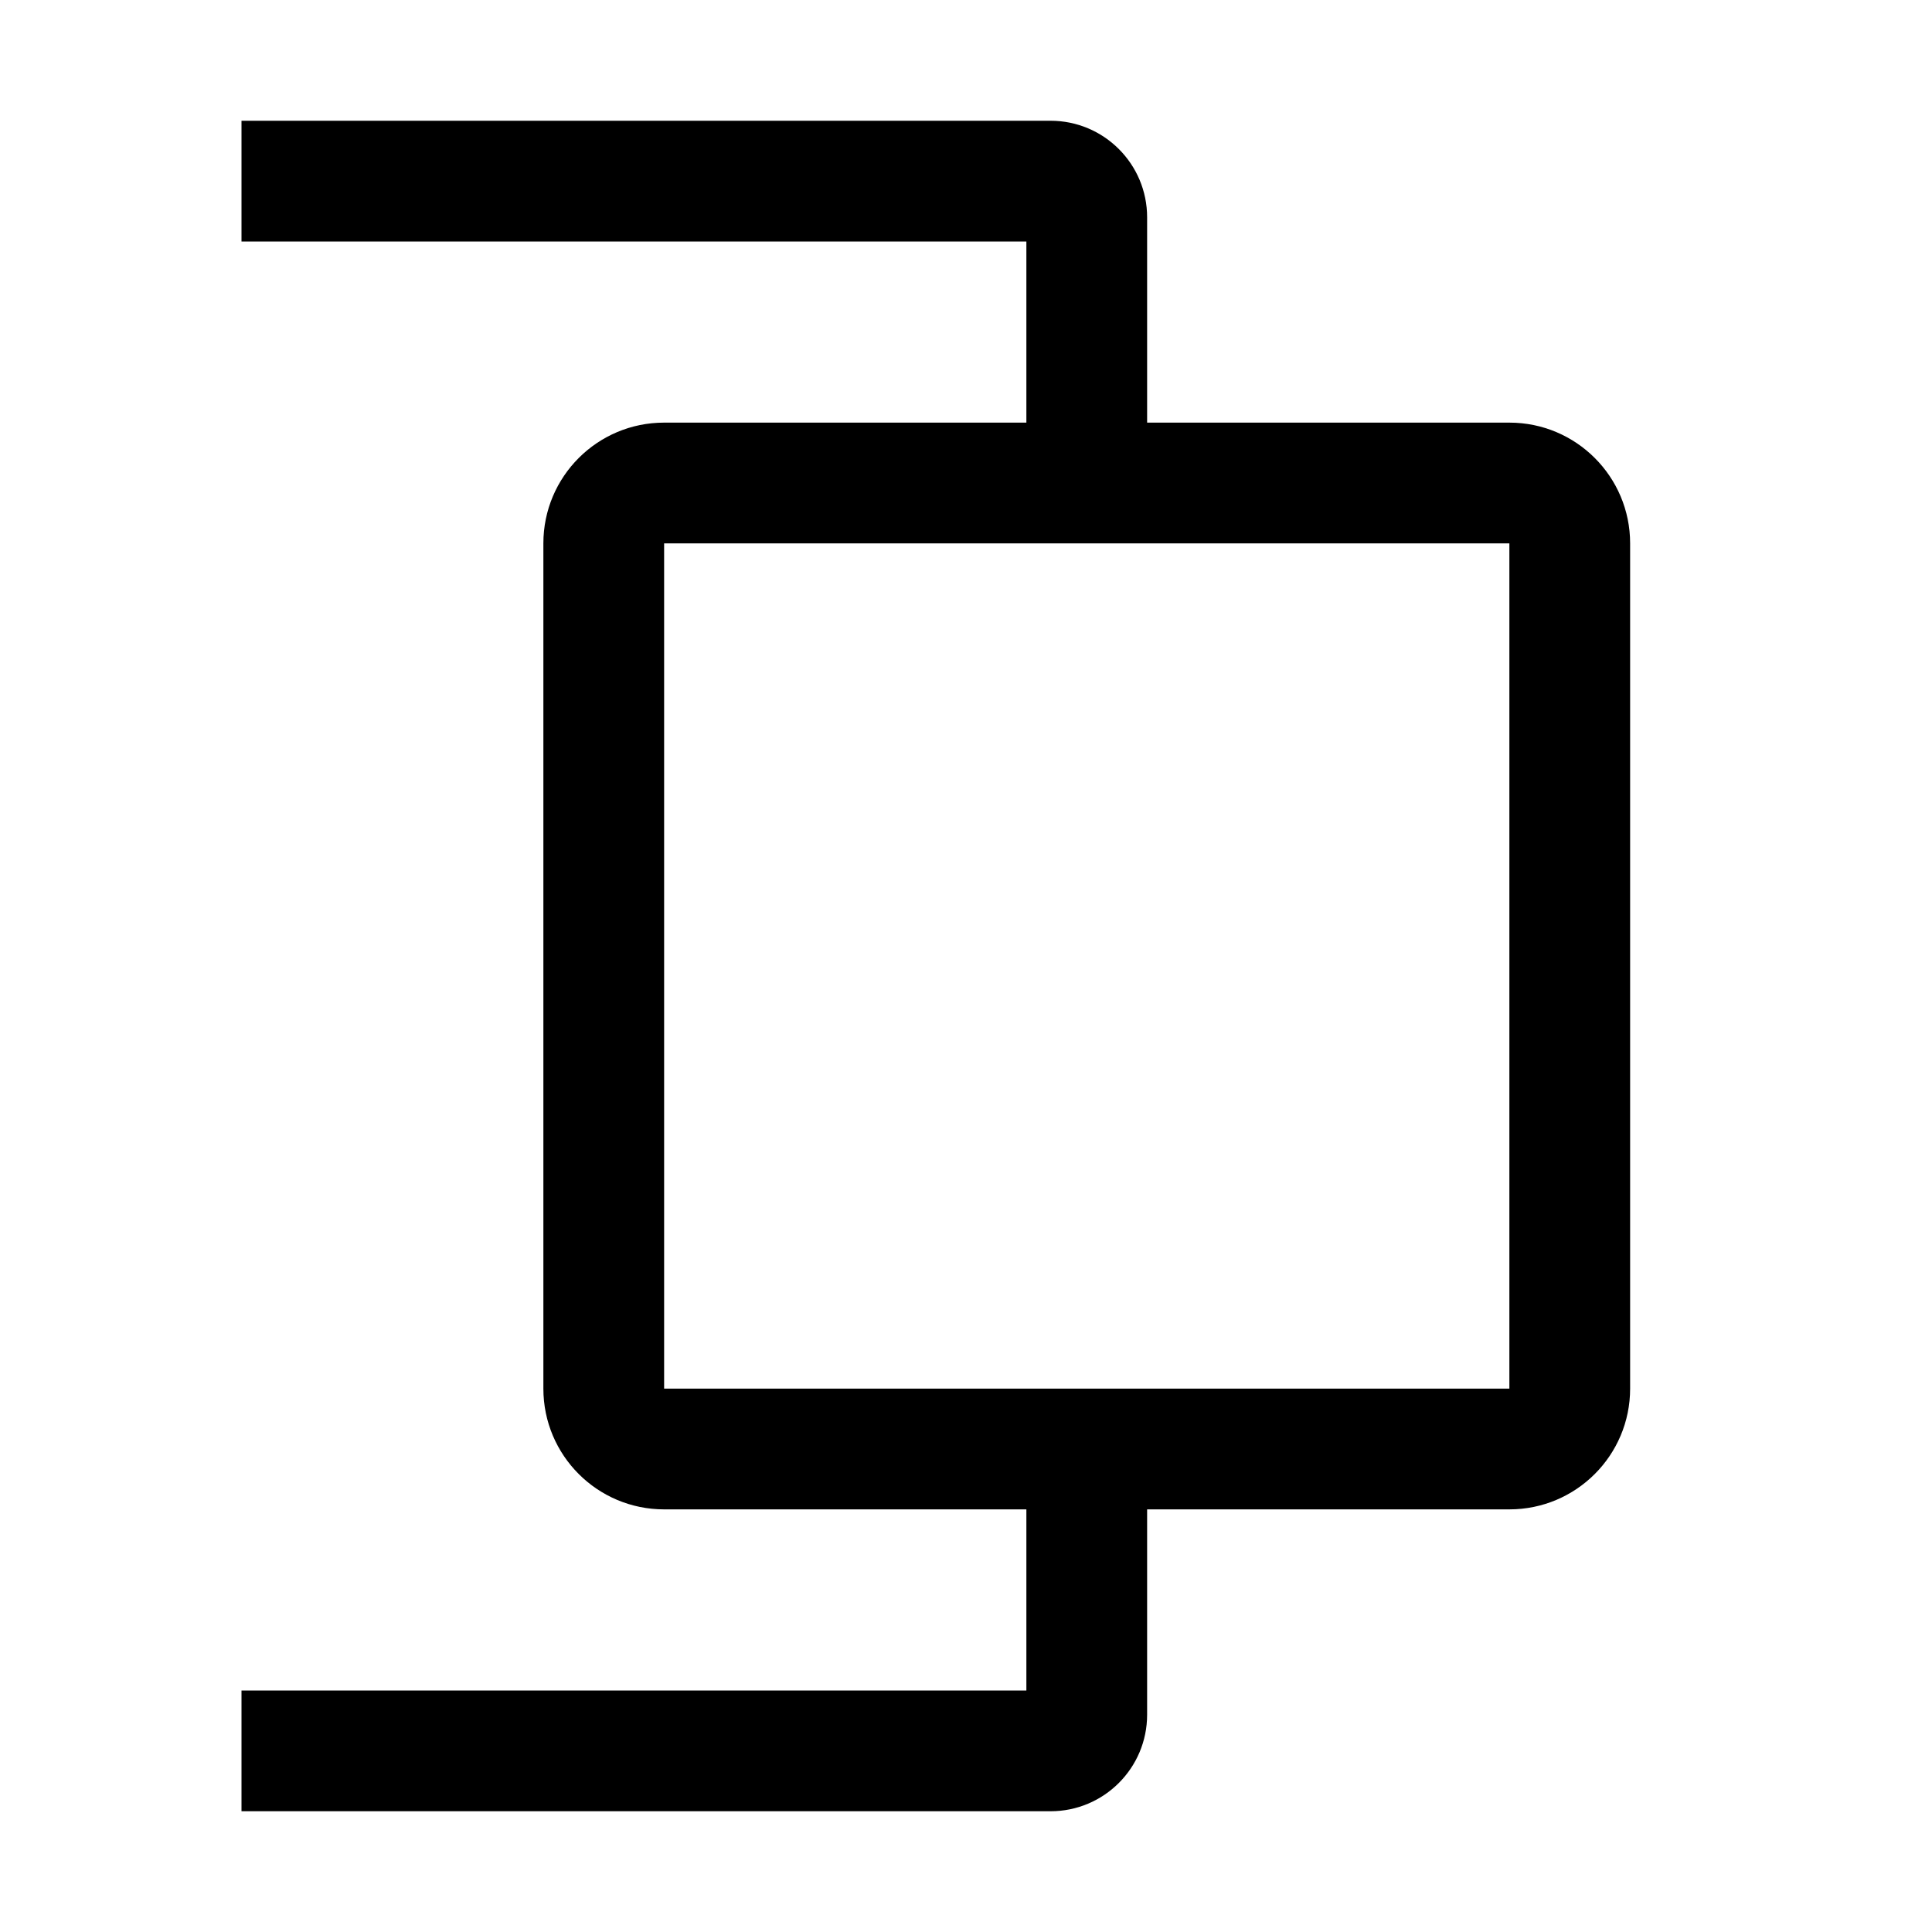<svg xmlns="http://www.w3.org/2000/svg" viewBox="0 0 32 32" fill="currentColor"><defs></defs><path id="PortDefination" class="cls-2" d="m19,7v-3.4c0-.884-.716-1.6-1.6-1.6H4v2h13v3h-6c-1.105,0-2,.895-2,2v14c0,1.105.895,2,2,2h6v3H4v2h13.4c.884,0,1.6-.716,1.6-1.6v-3.4h6c1.105,0,2-.895,2-2v-14c0-1.105-.895-2-2-2h-6Zm6,16h-14v-14h14v14Z" style="stroke-width: 0px"/><rect id="_Transparent_Rectangle_" data-name="&amp;lt;Transparent Rectangle&amp;gt;" class="cls-1" width="32" height="32" style="fill: none;stroke-width: 0px"/></svg>